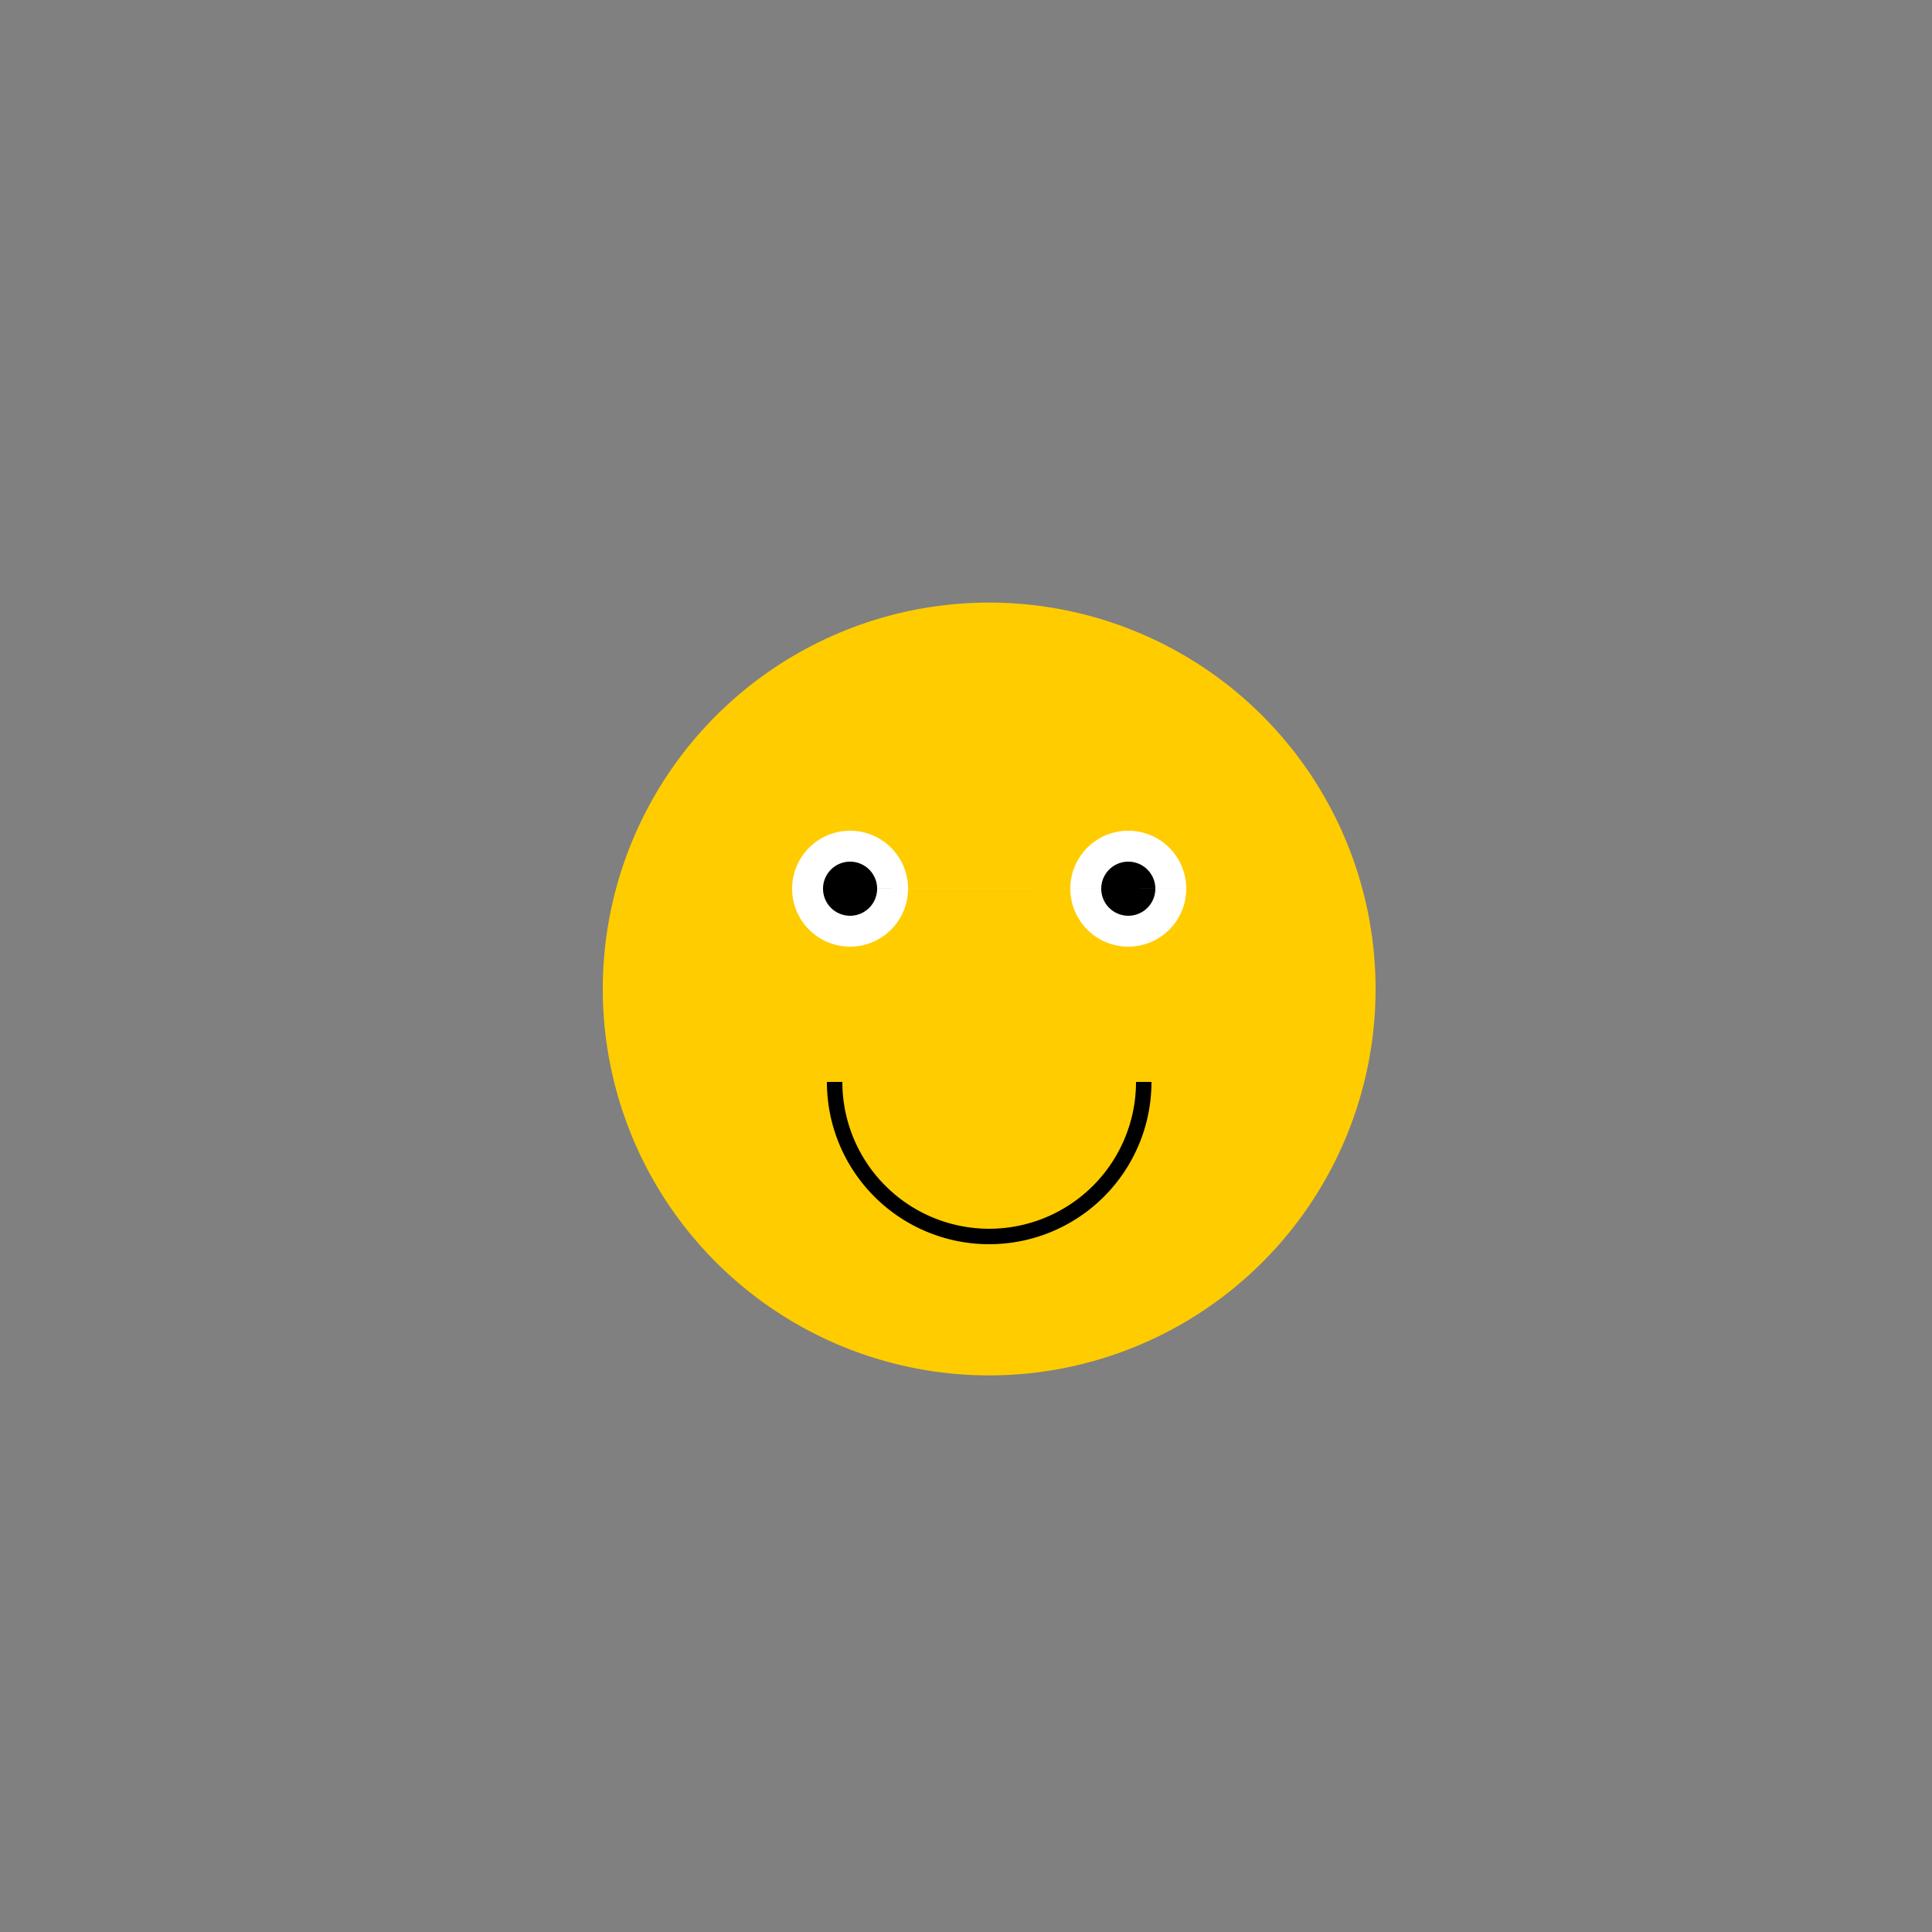 <!--

Generated by DrawGPT.
Free, open source, AI generated images in SVG, PNG, and HTML Canvas format.
https://drawgpt.ai

Created: 2024-02-19T17:42:13.936Z
Link: https://drawgpt.ai/prompt/165405/

-->
<svg xmlns="http://www.w3.org/2000/svg" xmlns:xlink="http://www.w3.org/1999/xlink" width="500" height="500"><rect width="100%" height="100%" fill="#808080" stroke="none"/><defs/><g><path fill="#ffcc00" stroke="none" paint-order="stroke fill markers" d=" M 356 256 A 100 100 0 1 1 356 255.9"/><path fill="#ffffff" stroke="none" paint-order="stroke fill markers" d=" M 235 230 A 15 15 0 1 1 235 229.985 L 307 230 A 15 15 0 1 1 307 229.985"/><path fill="#000000" stroke="none" paint-order="stroke fill markers" d=" M 227 230 A 7 7 0 1 1 227 229.993 L 299 230 A 7 7 0 1 1 299 229.993"/><path fill="none" stroke="#000000" paint-order="fill stroke markers" d=" M 296 280 A 40 40 0 0 1 216 280" stroke-miterlimit="10" stroke-width="4" stroke-dasharray=""/></g></svg>
